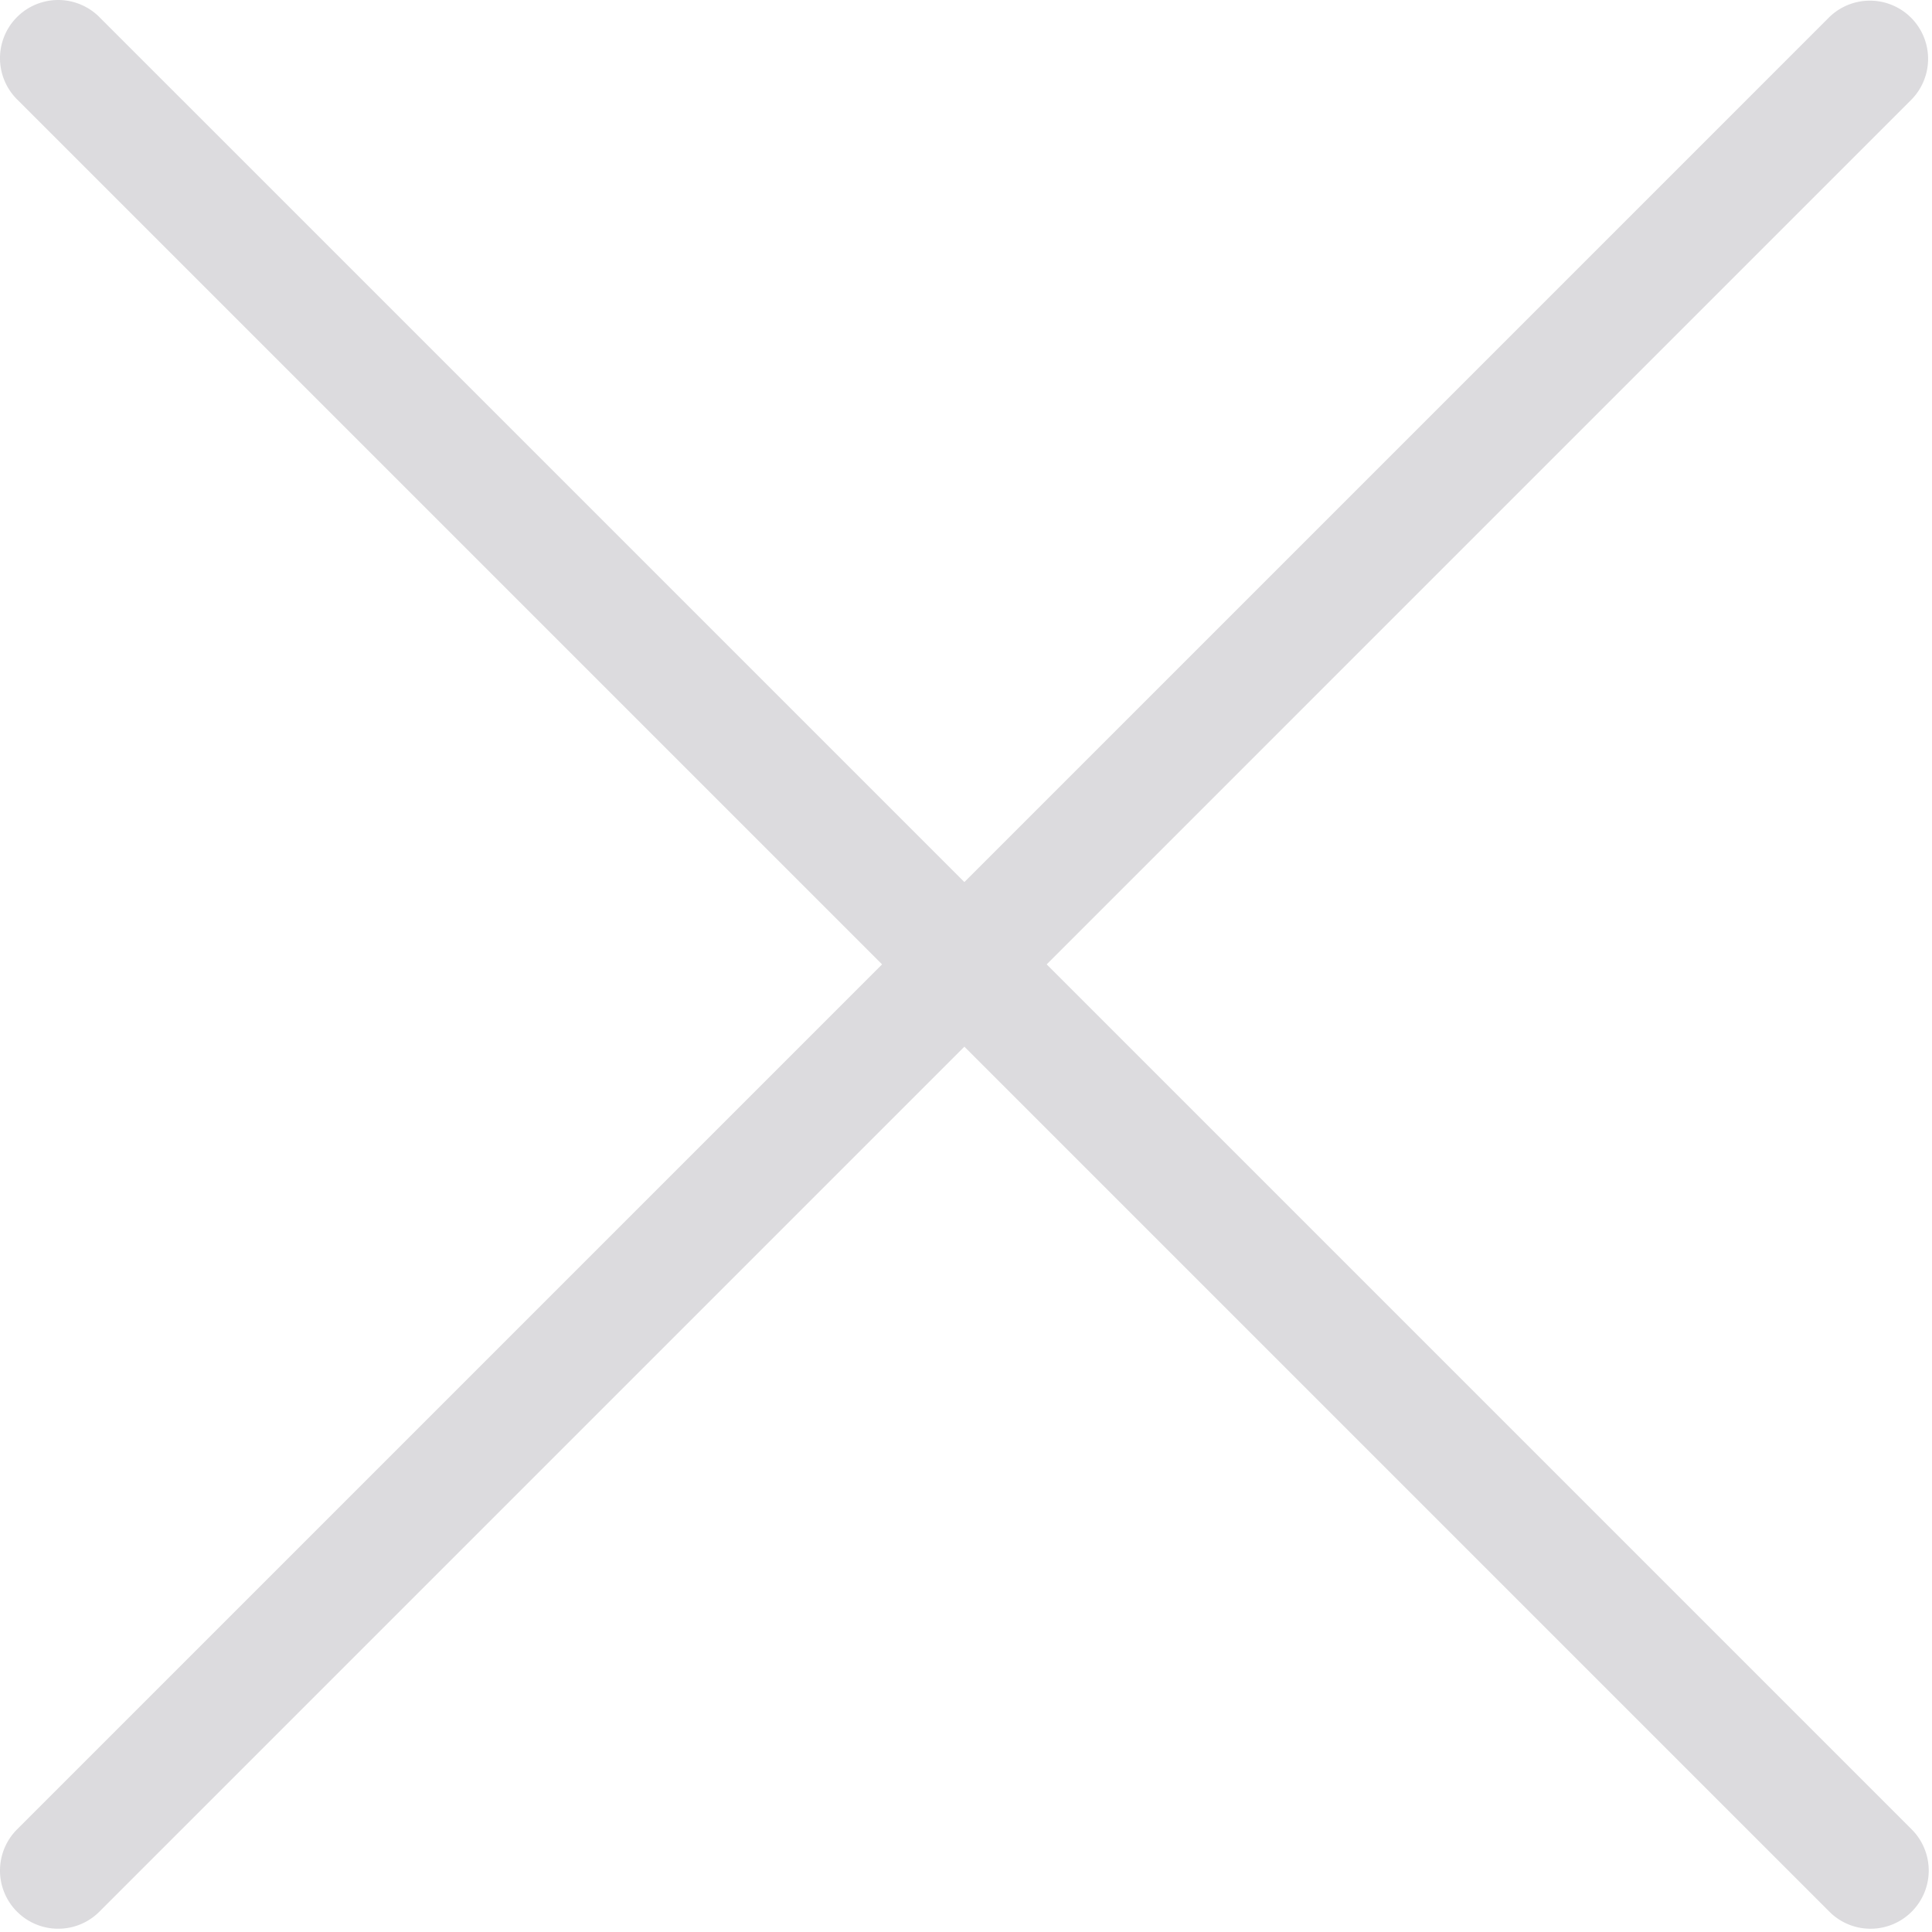 <svg xmlns="http://www.w3.org/2000/svg" width="150" height="150" viewBox="0 0 150 150">
    <path fill="#524F5E" fill-rule="nonzero" d="M1.324 148.423a4.505 4.505 0 0 0 3.195 1.323 4.505 4.505 0 0 0 3.195-1.323l67.16-67.16 67.16 67.16a4.506 4.506 0 0 0 3.195 1.324 4.519 4.519 0 0 0 3.195-7.713l-67.16-67.16 67.16-67.161a4.519 4.519 0 0 0-6.39-6.39l-67.16 67.16L7.713 1.324a4.518 4.518 0 1 0-6.39 6.39l67.16 67.16-67.16 67.16a4.518 4.518 0 0 0 0 6.389z" opacity=".2"/>
</svg>
